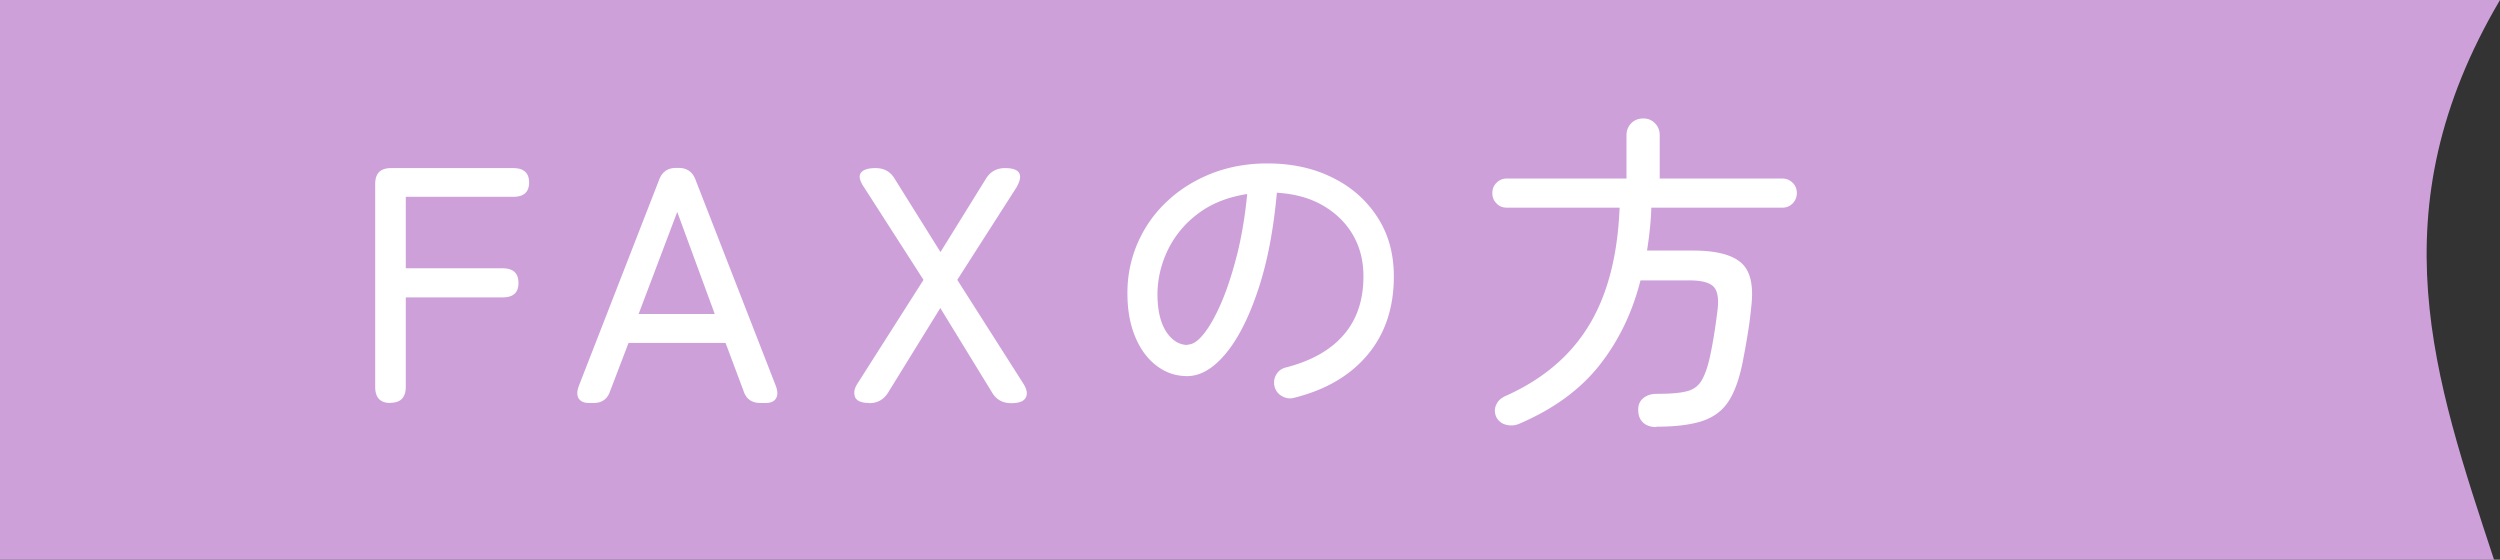 <svg id="_レイヤー_2" data-name="レイヤー 2" xmlns="http://www.w3.org/2000/svg" viewBox="0 0 134 30"><rect x="0" y="0" width="134" height="30" fill="#333333" stroke="none"/><g id="design"><path d="M134 0H0v30h133.68c-3.17-9.65-6.37-18.66.32-30z" fill="#cda0da" fill-rule="evenodd"/><path d="M20.92 21.6c-.54 0-.81-.29-.81-.86V9.87c0-.58.28-.86.85-.86h6.55c.56 0 .85.26.85.77s-.28.77-.85.77h-5.76v3.83h5.18c.58 0 .86.26.86.79s-.29.77-.86.77h-5.18v4.79c0 .58-.28.86-.83.86zm10.65 0c-.26 0-.45-.08-.55-.24-.1-.16-.1-.38 0-.66l4.32-11.09c.16-.41.46-.61.9-.61h.13c.44 0 .74.2.9.61l4.32 11.09c.1.28.1.49 0 .66-.1.16-.28.24-.56.24h-.27c-.46 0-.76-.21-.9-.63l-.97-2.59h-5.2l-.99 2.59c-.14.42-.44.63-.88.63h-.23zm2.66-4.77h4.08l-2.01-5.47-2.07 5.47zm12.36 4.77c-.42 0-.67-.11-.76-.32-.08-.22-.04-.46.13-.72L49.5 15l-3.18-4.95c-.24-.35-.3-.61-.18-.78s.38-.26.79-.26c.46 0 .8.19 1.03.58l2.45 3.92 2.43-3.92c.23-.38.57-.58 1.03-.58.8 0 1.01.35.61 1.04L51.31 15l3.54 5.56c.19.3.24.55.13.75-.1.2-.36.3-.78.3-.46 0-.8-.19-1.03-.58l-2.77-4.52-2.79 4.52c-.23.38-.57.58-1.03.58zm22.76-.27c-.23.05-.44.02-.64-.1a.786.786 0 01-.39-.5.837.837 0 01.08-.64c.11-.2.28-.33.51-.39 1.37-.35 2.4-.93 3.11-1.75s1.06-1.87 1.06-3.14c0-.84-.19-1.58-.57-2.23-.38-.65-.92-1.17-1.61-1.57-.69-.4-1.51-.62-2.46-.68-.18 1.99-.51 3.72-1 5.19-.49 1.47-1.06 2.61-1.73 3.42-.67.81-1.36 1.22-2.08 1.22-.6 0-1.14-.18-1.63-.55-.49-.37-.87-.88-1.15-1.55-.28-.67-.42-1.44-.42-2.33a6.672 6.672 0 012.15-4.96c.67-.63 1.47-1.12 2.38-1.48.91-.35 1.9-.53 2.97-.53 1.31 0 2.47.25 3.49.76 1.02.5 1.82 1.21 2.41 2.12.59.91.88 1.96.88 3.18 0 1.68-.47 3.08-1.41 4.2s-2.26 1.89-3.97 2.31zm-5.69-2.86c.28 0 .57-.2.89-.61.32-.41.63-.97.94-1.7.31-.73.58-1.58.83-2.56.24-.98.42-2.05.53-3.2-1.03.16-1.9.5-2.62 1.04a5.34 5.34 0 00-1.62 1.93c-.37.76-.56 1.55-.57 2.38 0 .88.16 1.55.47 2.03.31.47.7.71 1.15.71zm25.12 4.42c-.3 0-.54-.08-.71-.24-.17-.16-.26-.38-.26-.66-.01-.26.07-.48.26-.64.19-.16.43-.24.73-.24.69 0 1.22-.04 1.58-.13.36-.08.63-.27.81-.56s.34-.73.47-1.33c.08-.38.16-.8.23-1.25s.13-.88.18-1.31c.06-.6-.03-1-.26-1.2-.23-.2-.65-.3-1.25-.3h-2.63c-.44 1.74-1.18 3.26-2.21 4.56-1.03 1.3-2.46 2.34-4.28 3.12-.23.1-.46.12-.7.06a.79.79 0 01-.54-.42c-.1-.23-.1-.45 0-.66.09-.21.27-.37.53-.48 1.98-.89 3.46-2.15 4.45-3.79.99-1.64 1.53-3.73 1.63-6.29h-6.05c-.22 0-.4-.07-.55-.23-.15-.15-.22-.33-.22-.55s.07-.4.22-.55c.15-.15.33-.23.55-.23h6.42V7.25c0-.26.09-.48.26-.65s.39-.25.64-.25.45.08.62.25.26.38.26.65v2.32h6.58c.22 0 .4.08.55.23.15.15.22.33.22.55s-.08.4-.22.55c-.15.15-.33.23-.55.23h-7.03c-.01.4-.04.79-.08 1.17-.04.38-.09.76-.15 1.13h2.48c1.21 0 2.07.22 2.56.65.5.43.68 1.21.55 2.34-.05.5-.11 1.01-.2 1.52-.08.51-.17.98-.25 1.4-.18.94-.44 1.66-.77 2.17s-.81.86-1.42 1.06-1.43.3-2.45.3z" fill="#fff"/></g></svg>